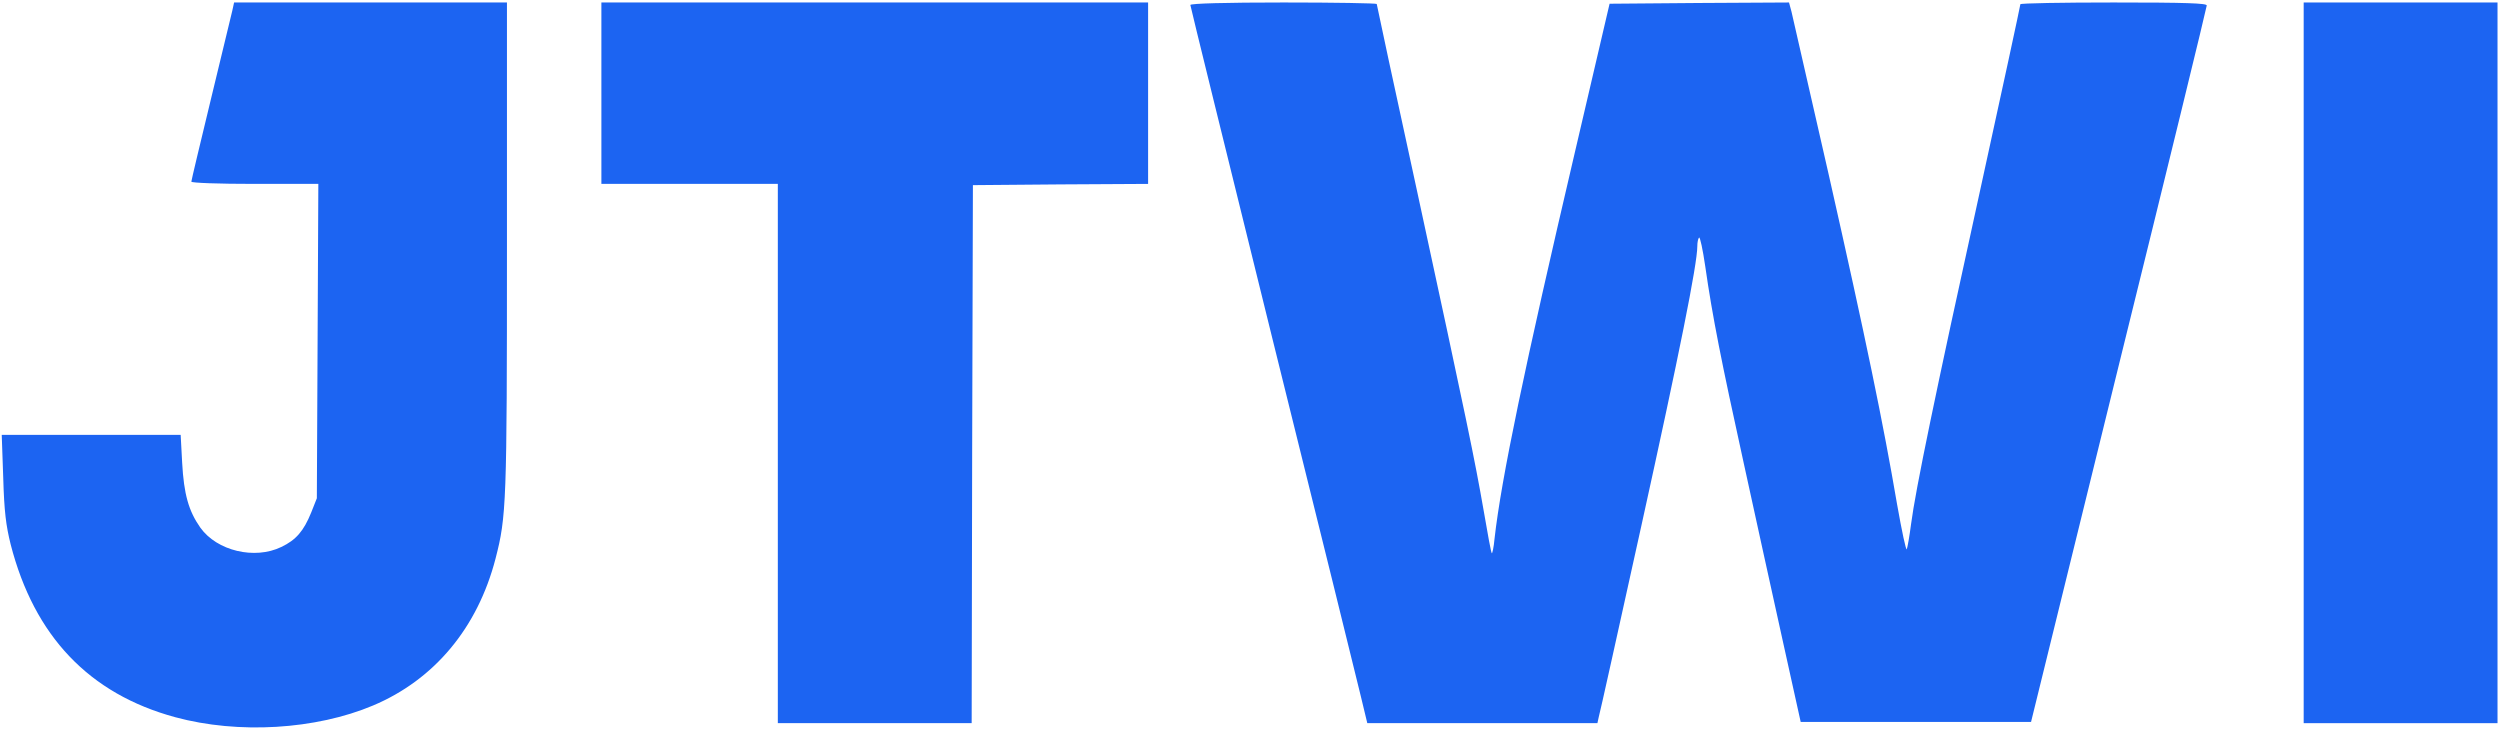 <?xml version="1.0" standalone="no"?>
<!DOCTYPE svg PUBLIC "-//W3C//DTD SVG 20010904//EN"
 "http://www.w3.org/TR/2001/REC-SVG-20010904/DTD/svg10.dtd">
<svg version="1.0" xmlns="http://www.w3.org/2000/svg"
 width="1006pt" height="294pt" viewBox="0 0 1006 294"
 preserveAspectRatio="xMidYMid meet">

<g transform="translate(0,294) scale(0.1,-0.1)"
fill="#1C64F2" stroke="none">
<path d="M935 2898 c-4 -18 -43 -179 -86 -356 -43 -178 -79 -328 -79 -333 0
-5 108 -9 255 -9 l256 0 -3 -632 -3 -633 -23 -58 c-30 -74 -61 -110 -120 -138
-107 -52 -259 -16 -326 78 -47 67 -66 134 -73 261 l-6 112 -360 0 -360 0 6
-172 c4 -138 11 -192 30 -269 95 -369 316 -601 662 -695 254 -69 566 -50 796
47 247 104 421 313 493 591 44 170 46 222 46 1256 l0 982 -549 0 -549 0 -7
-32z"/>
<path d="M2420 2565 l0 -365 355 0 355 0 0 -1085 0 -1085 390 0 390 0 2 1083
3 1082 353 3 352 2 0 365 0 365 -1100 0 -1100 0 0 -365z"/>
<path d="M4790 2920 c0 -5 149 -609 330 -1342 182 -733 342 -1381 356 -1440
l26 -108 463 0 463 0 5 23 c4 12 81 360 172 772 152 689 225 1052 225 1124 0
15 3 31 7 35 4 4 15 -48 25 -116 29 -203 65 -383 154 -788 46 -212 117 -533
157 -715 l73 -330 463 0 464 0 353 1435 c195 789 354 1441 354 1448 0 9 -82
12 -375 12 -206 0 -375 -3 -375 -7 0 -5 -74 -348 -165 -763 -176 -800 -257
-1191 -275 -1330 -6 -47 -14 -92 -17 -100 -3 -8 -20 73 -39 180 -55 323 -126
667 -274 1322 -78 343 -146 640 -151 661 l-10 37 -361 -2 -361 -3 -139 -595
c-203 -867 -297 -1317 -324 -1558 -3 -34 -9 -61 -11 -58 -3 2 -17 80 -33 173
-36 206 -65 347 -269 1290 -89 408 -161 744 -161 747 0 3 -169 6 -375 6 -234
0 -375 -4 -375 -10z"/>
<path d="M9270 1480 l0 -1450 390 0 390 0 0 1450 0 1450 -390 0 -390 0 0
-1450z"/>
</g>
</svg>
